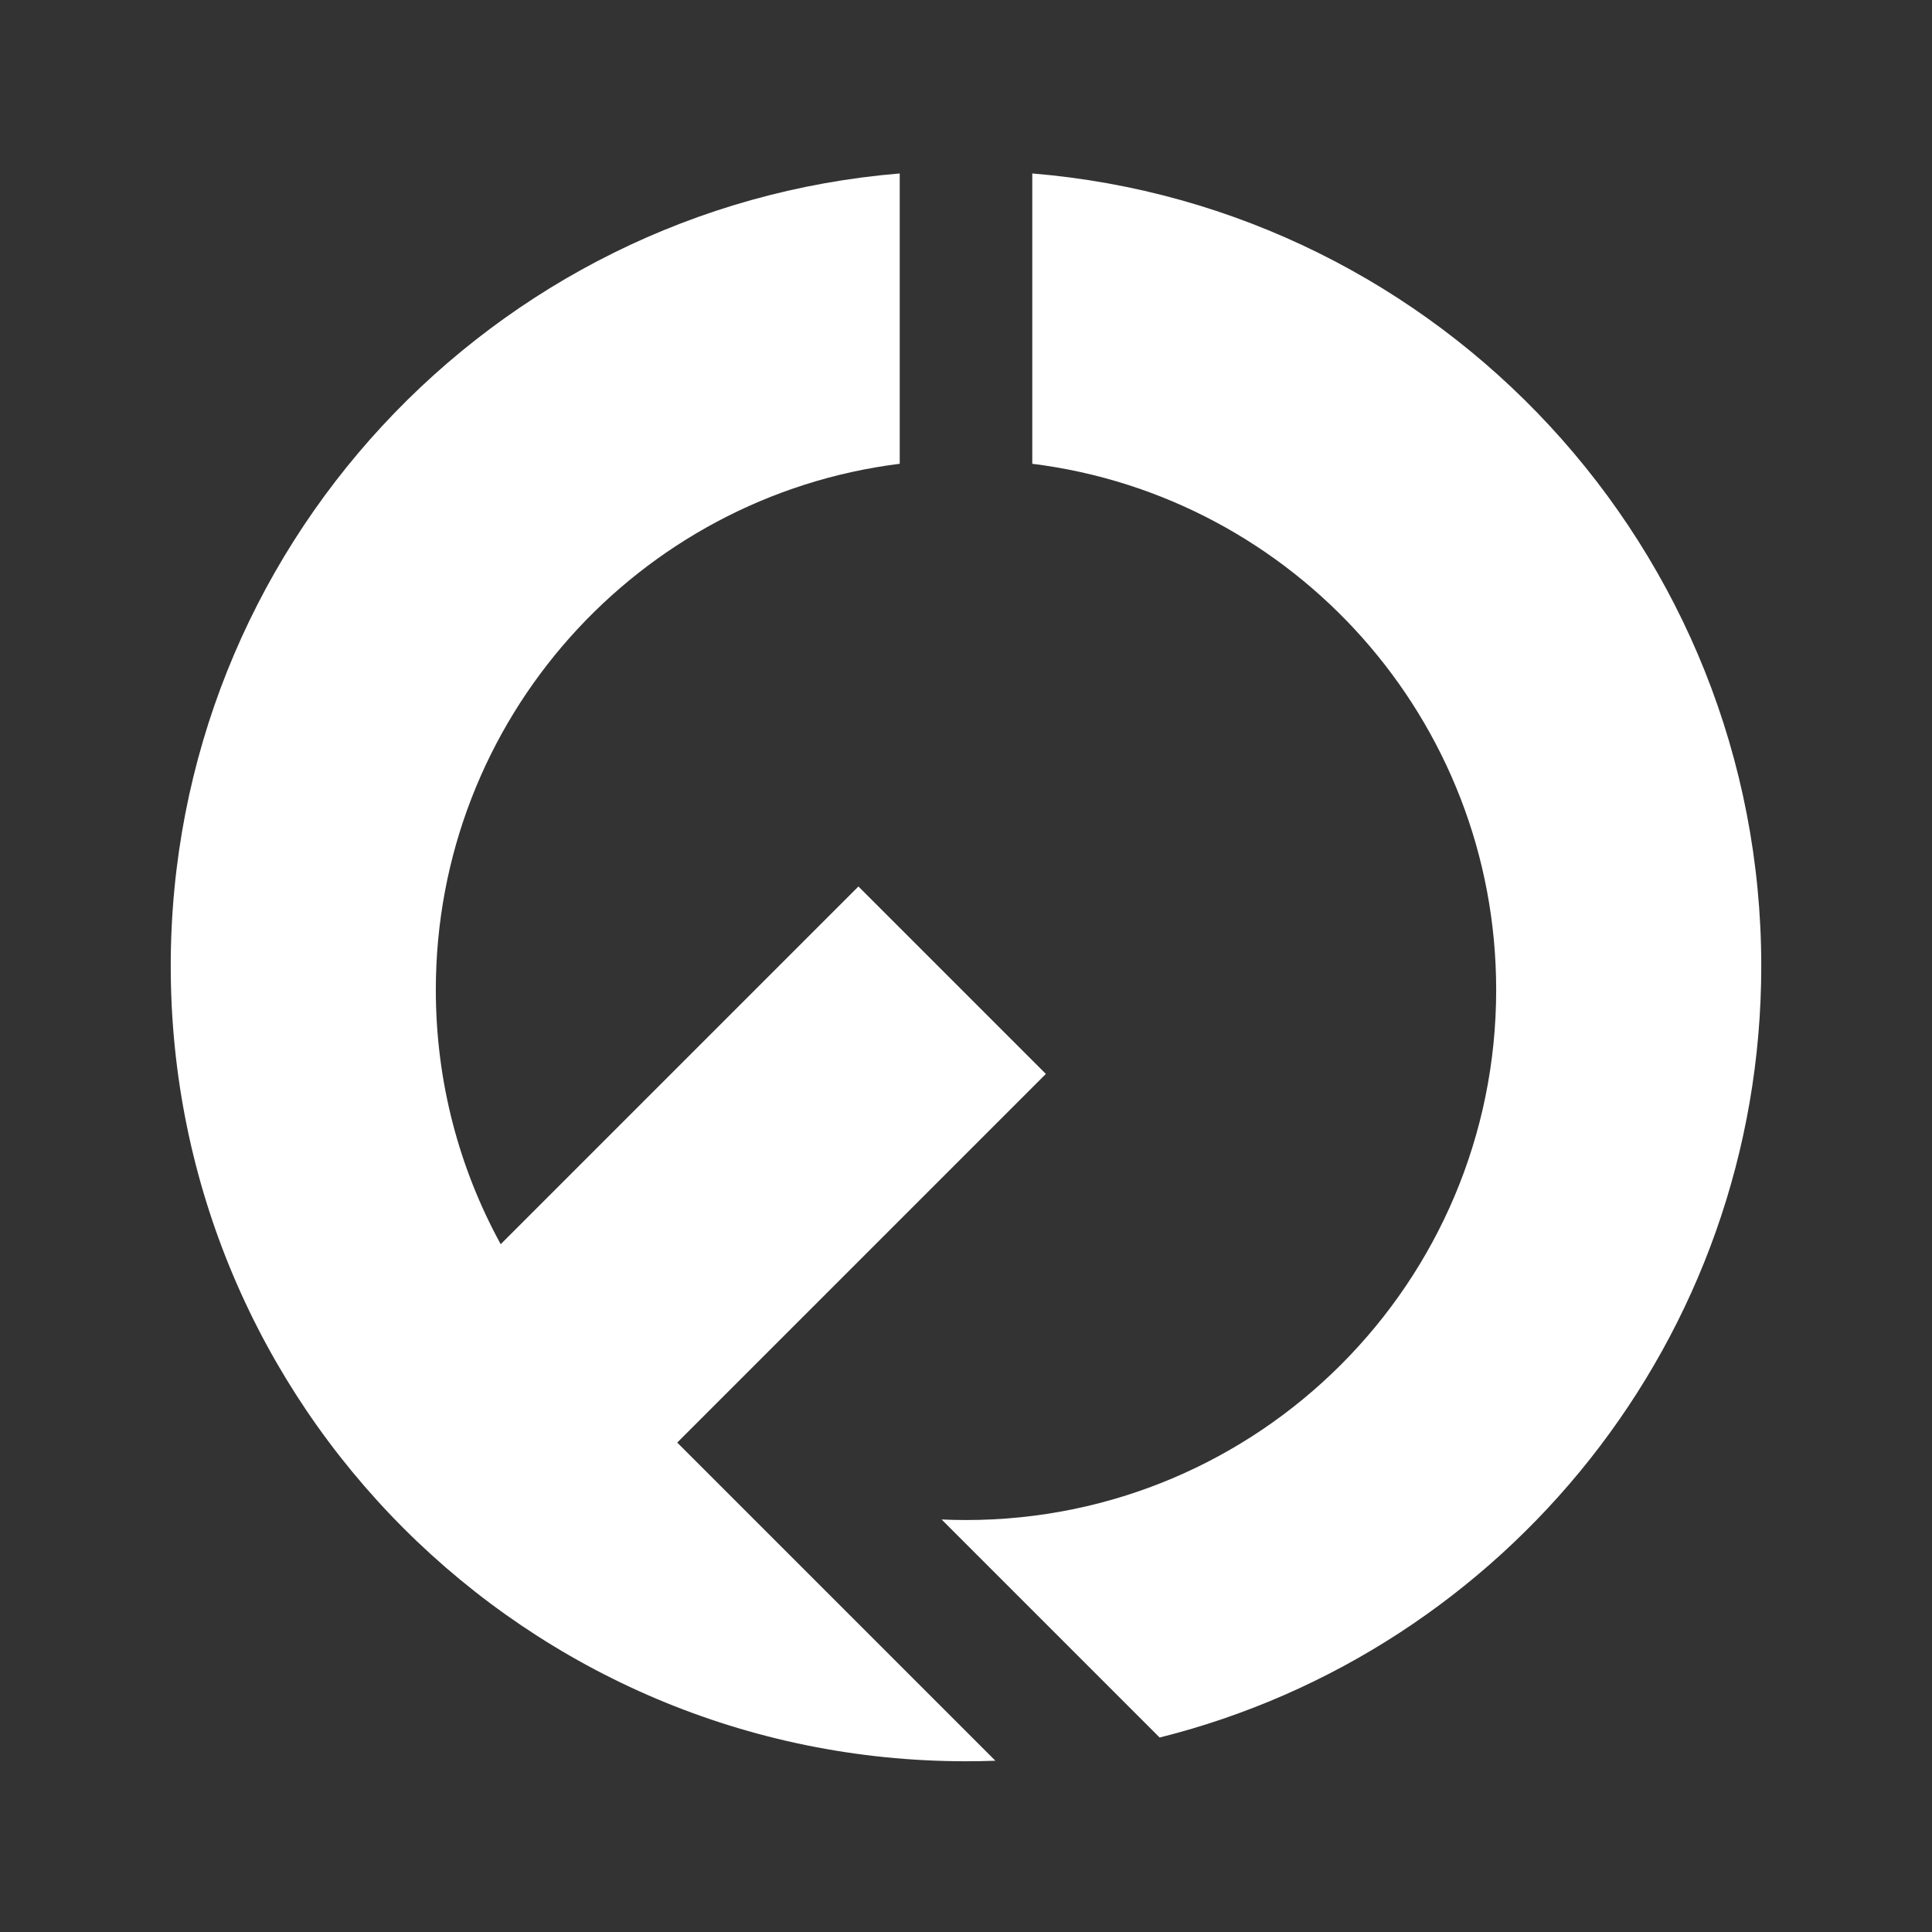 <svg width="860" height="860" viewBox="0 0 860 860" fill="none" xmlns="http://www.w3.org/2000/svg">
<rect x="0" y="0" width="860" height="860" fill="#333333" stroke="none"/>
<path fill-rule="evenodd" clip-rule="evenodd" d="M76 430C76 244.425 218.794 92.202 400.5 77.212V206.446C284.084 220.963 194 320.271 194 440.62C194 481.646 204.468 520.227 222.88 553.837L382.117 394.6L465.556 478.039L301.458 642.136L443.084 783.763C438.742 783.92 434.38 784 430 784C234.491 784 76 625.509 76 430ZM666 440.62C666 320.271 575.916 220.963 459.5 206.446V77.212C641.206 92.202 784 244.425 784 430C784 595.779 670.045 734.943 516.193 773.433L419.134 676.374C422.736 676.538 426.358 676.62 430 676.62C560.339 676.62 666 570.959 666 440.62Z" fill="white"/>
</svg>
